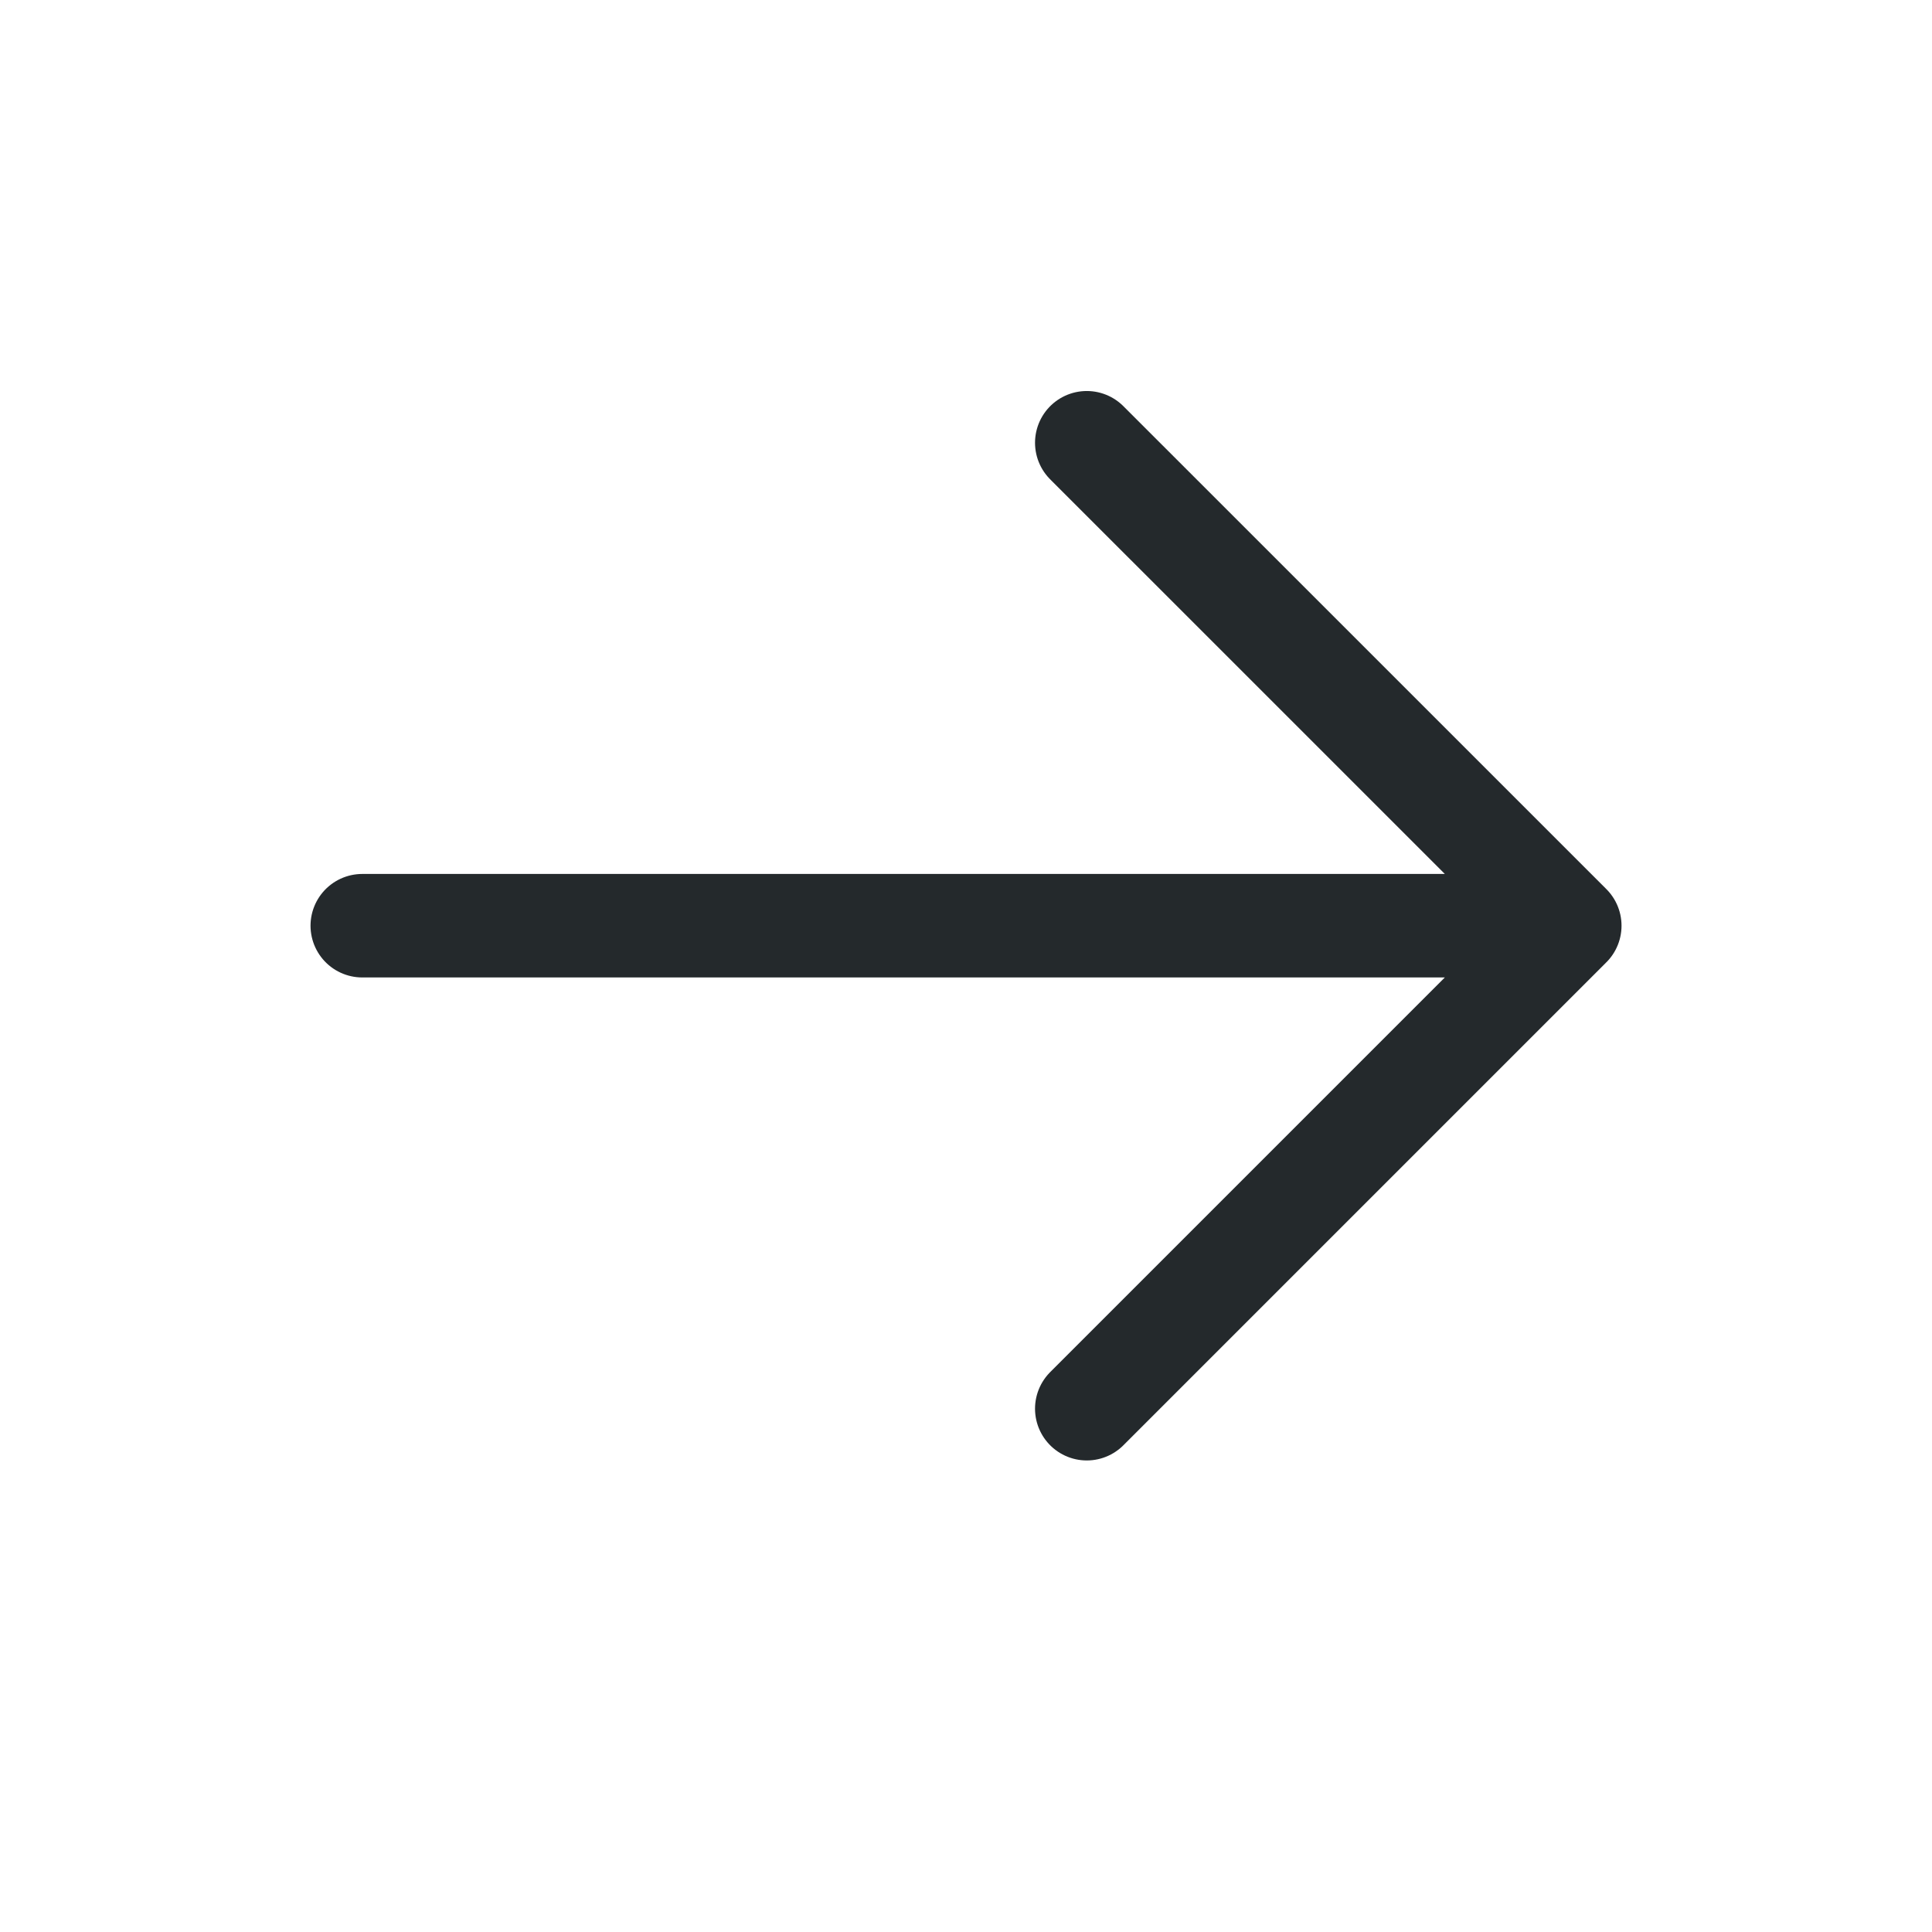 <?xml version="1.0" encoding="UTF-8"?> <svg xmlns="http://www.w3.org/2000/svg" width="35" height="35" viewBox="0 0 35 35" fill="none"><path d="M19.688 25.52L28.438 16.77M28.438 16.77L19.688 8.021M28.438 16.77H6.563" stroke="#24292C" stroke-width="1.875" stroke-linecap="round"></path></svg> 